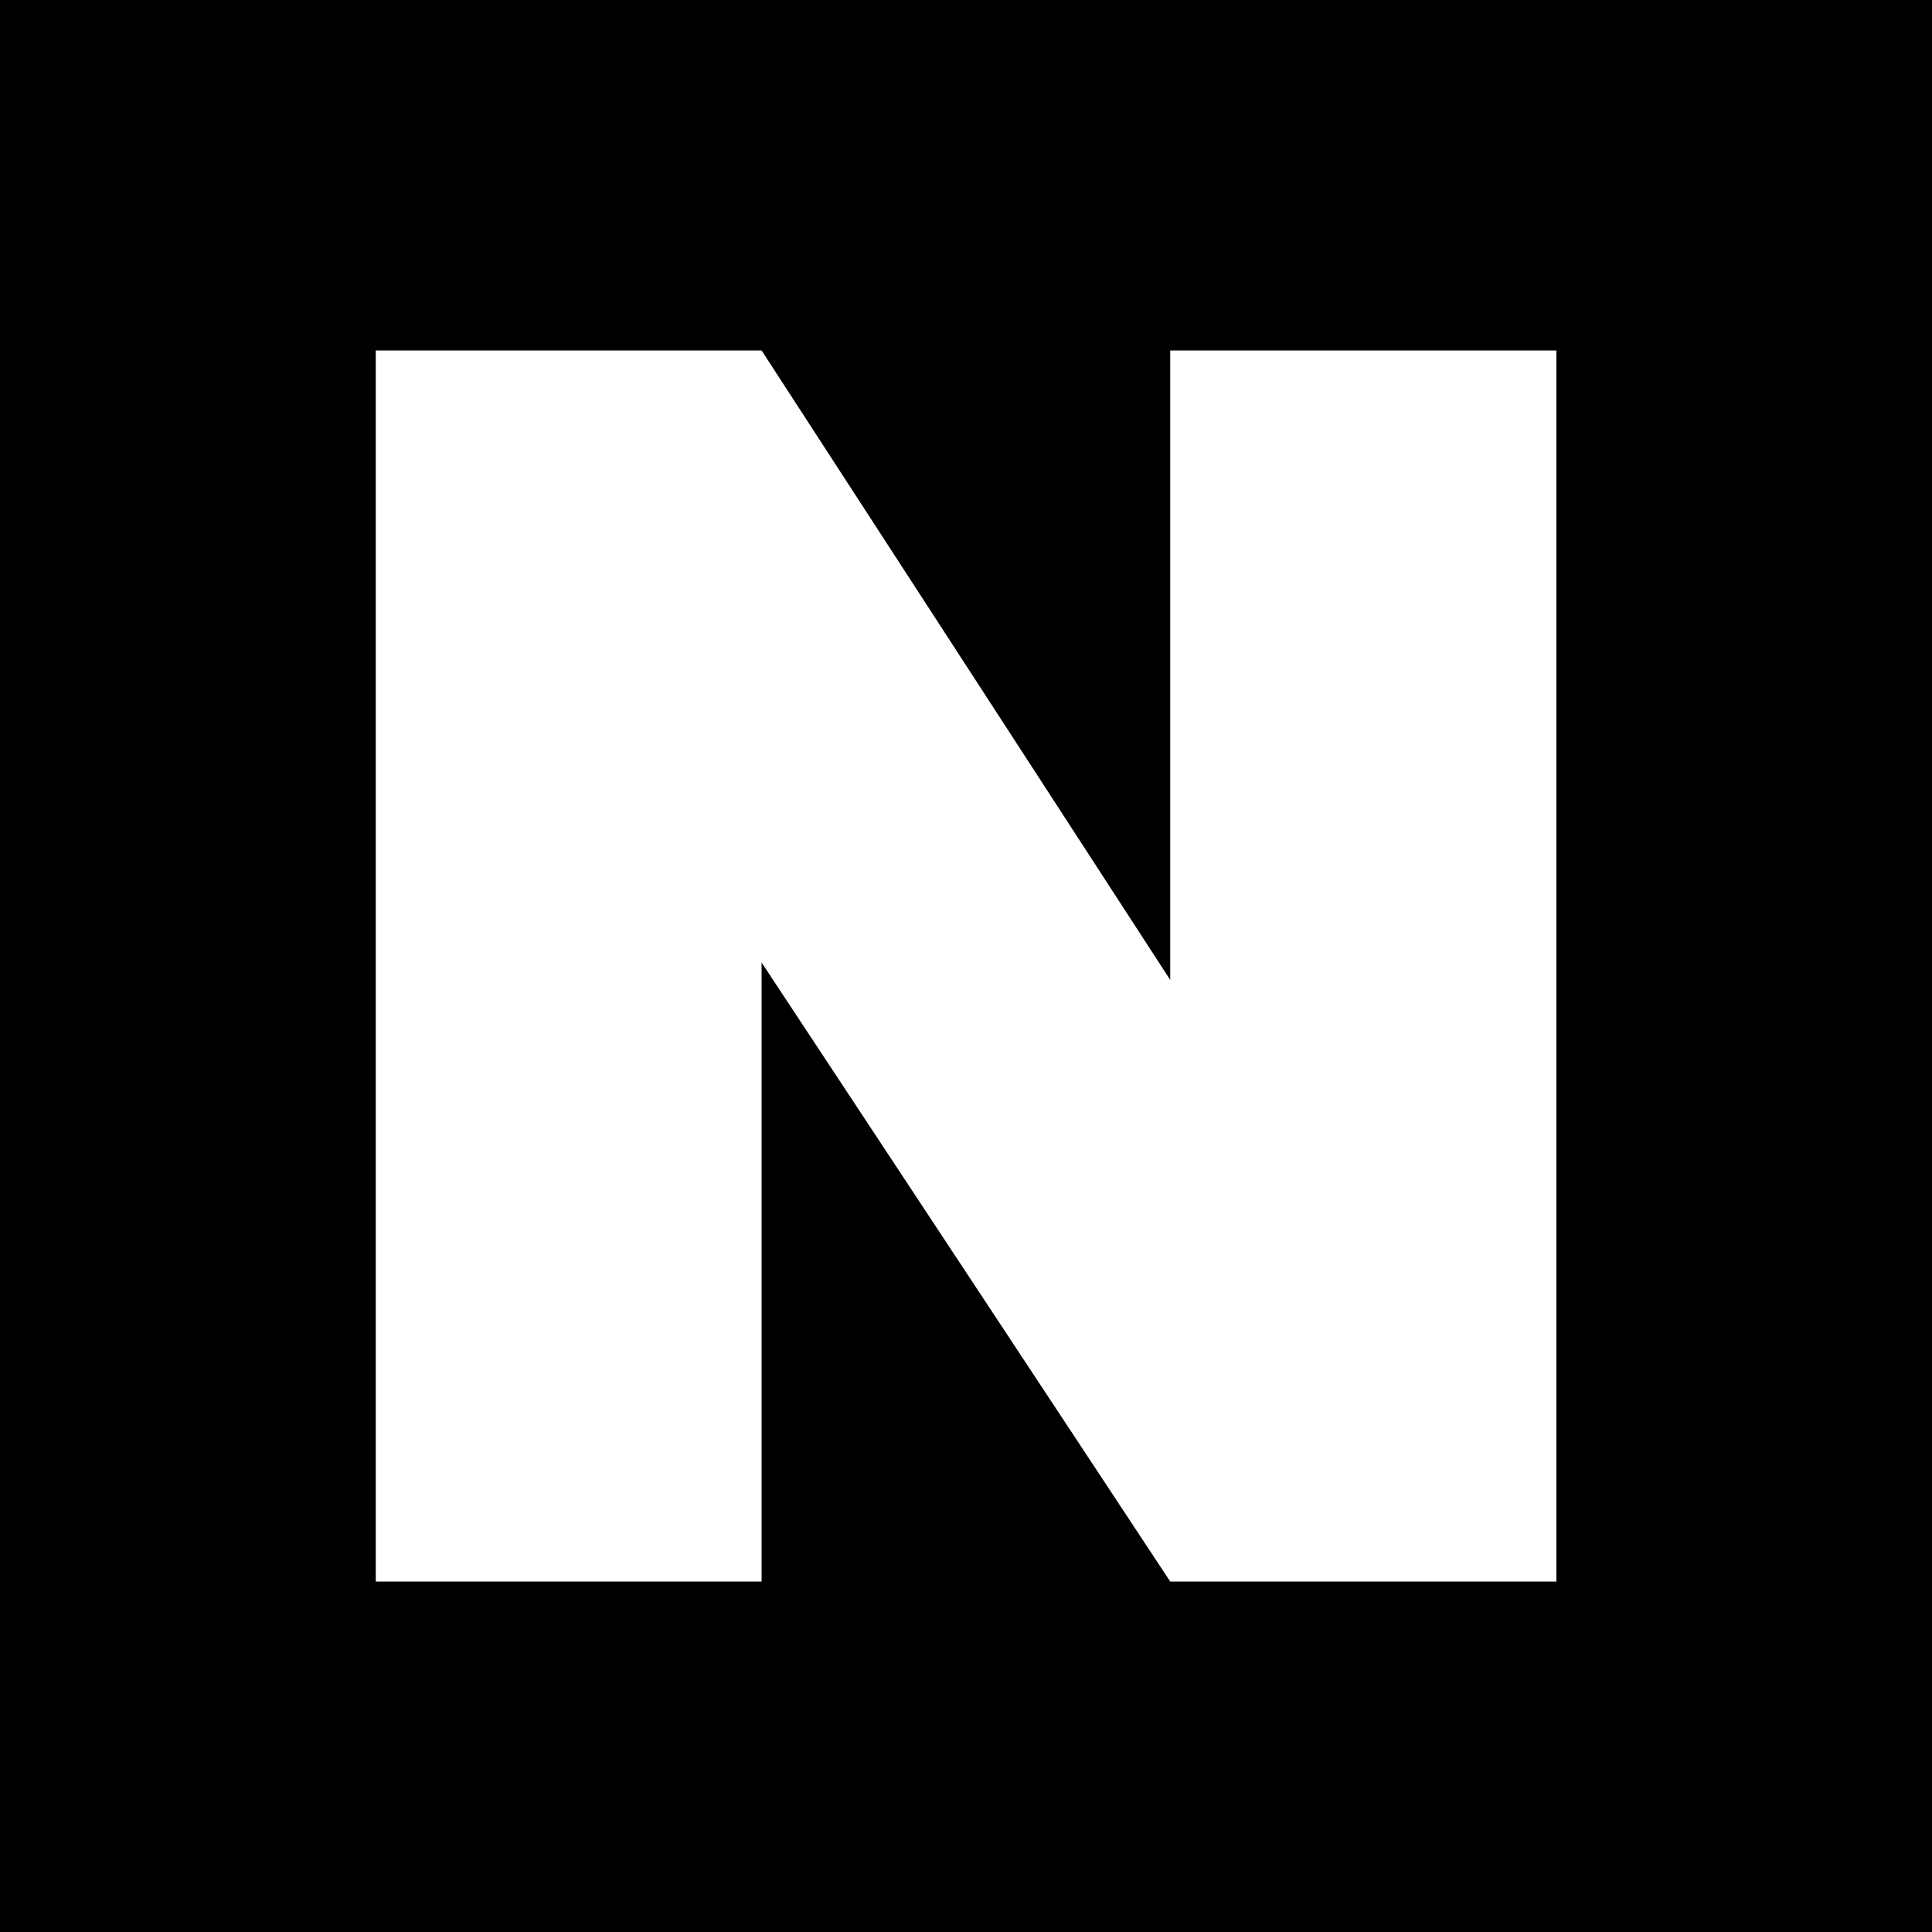 <svg xmlns="http://www.w3.org/2000/svg" width="256" height="256" viewBox="0 0 100 100"><rect width="100" height="100" rx="0" fill="#000000"></rect><path d="M80.56 18.14L80.56 81.86L60.57 81.86L39.42 49.82L39.42 81.86L19.45 81.86L19.45 18.14L39.42 18.14L60.57 50.72L60.57 18.14L80.56 18.14Z" fill="#fff"></path></svg>